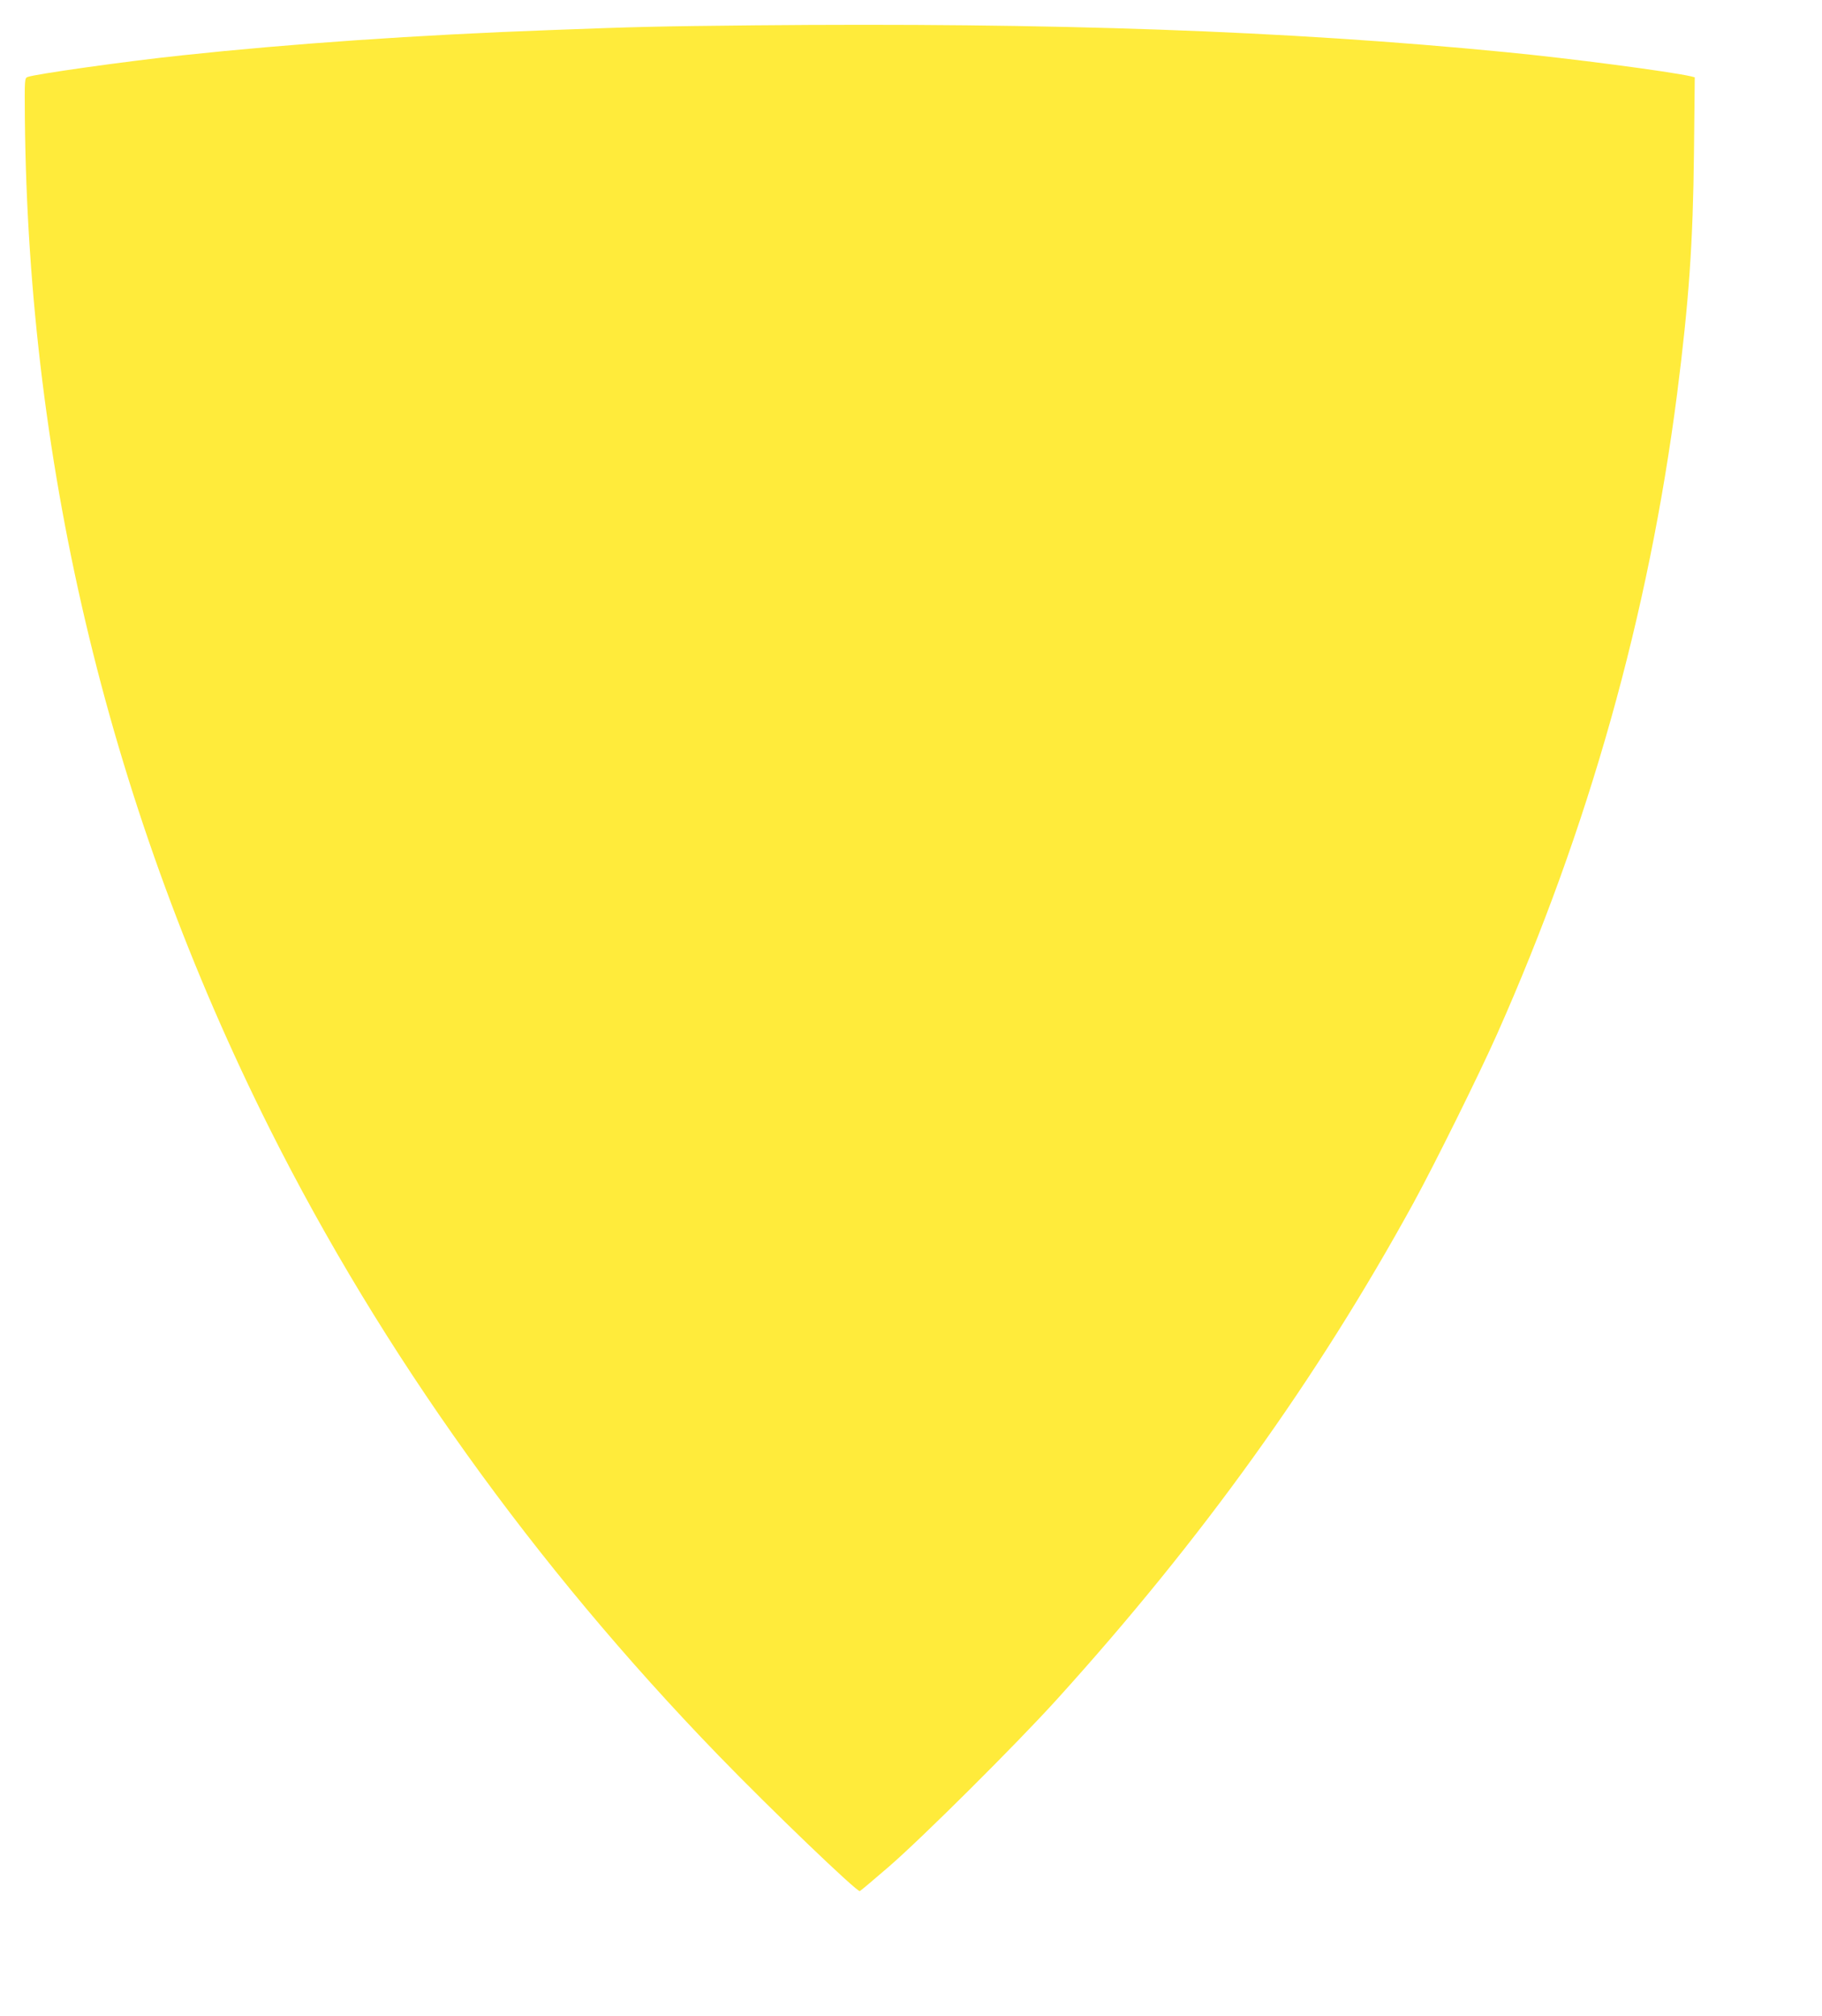 <?xml version="1.0" standalone="no"?>
<!DOCTYPE svg PUBLIC "-//W3C//DTD SVG 20010904//EN"
 "http://www.w3.org/TR/2001/REC-SVG-20010904/DTD/svg10.dtd">
<svg version="1.0" xmlns="http://www.w3.org/2000/svg"
 width="1157pt" height="1280pt" viewBox="0 0 1157 1280"
 preserveAspectRatio="xMidYMid meet">
<g transform="translate(0,1280) scale(0.1,-0.1)"
fill="#ffeb3b" stroke="none">
<path d="M4785 12639 c-606 -6 -738 -9 -1290 -30 -849 -31 -1652 -87 -2335
-160 -361 -38 -940 -120 -985 -138 -19 -7 -19 -17 -17 -267 22 -2233 548
-4403 1556 -6414 712 -1419 1678 -2768 2847 -3975 326 -337 881 -870 899 -863
5 2 86 70 182 153 209 180 813 781 1070 1065 919 1015 1648 2029 2263 3150
135 247 417 816 530 1070 584 1313 964 2665 1145 4070 75 587 101 960 107
1532 l5 477 -23 6 c-135 31 -773 115 -1179 154 -1390 136 -2876 188 -4775 170z"/>
</g>
</svg>
